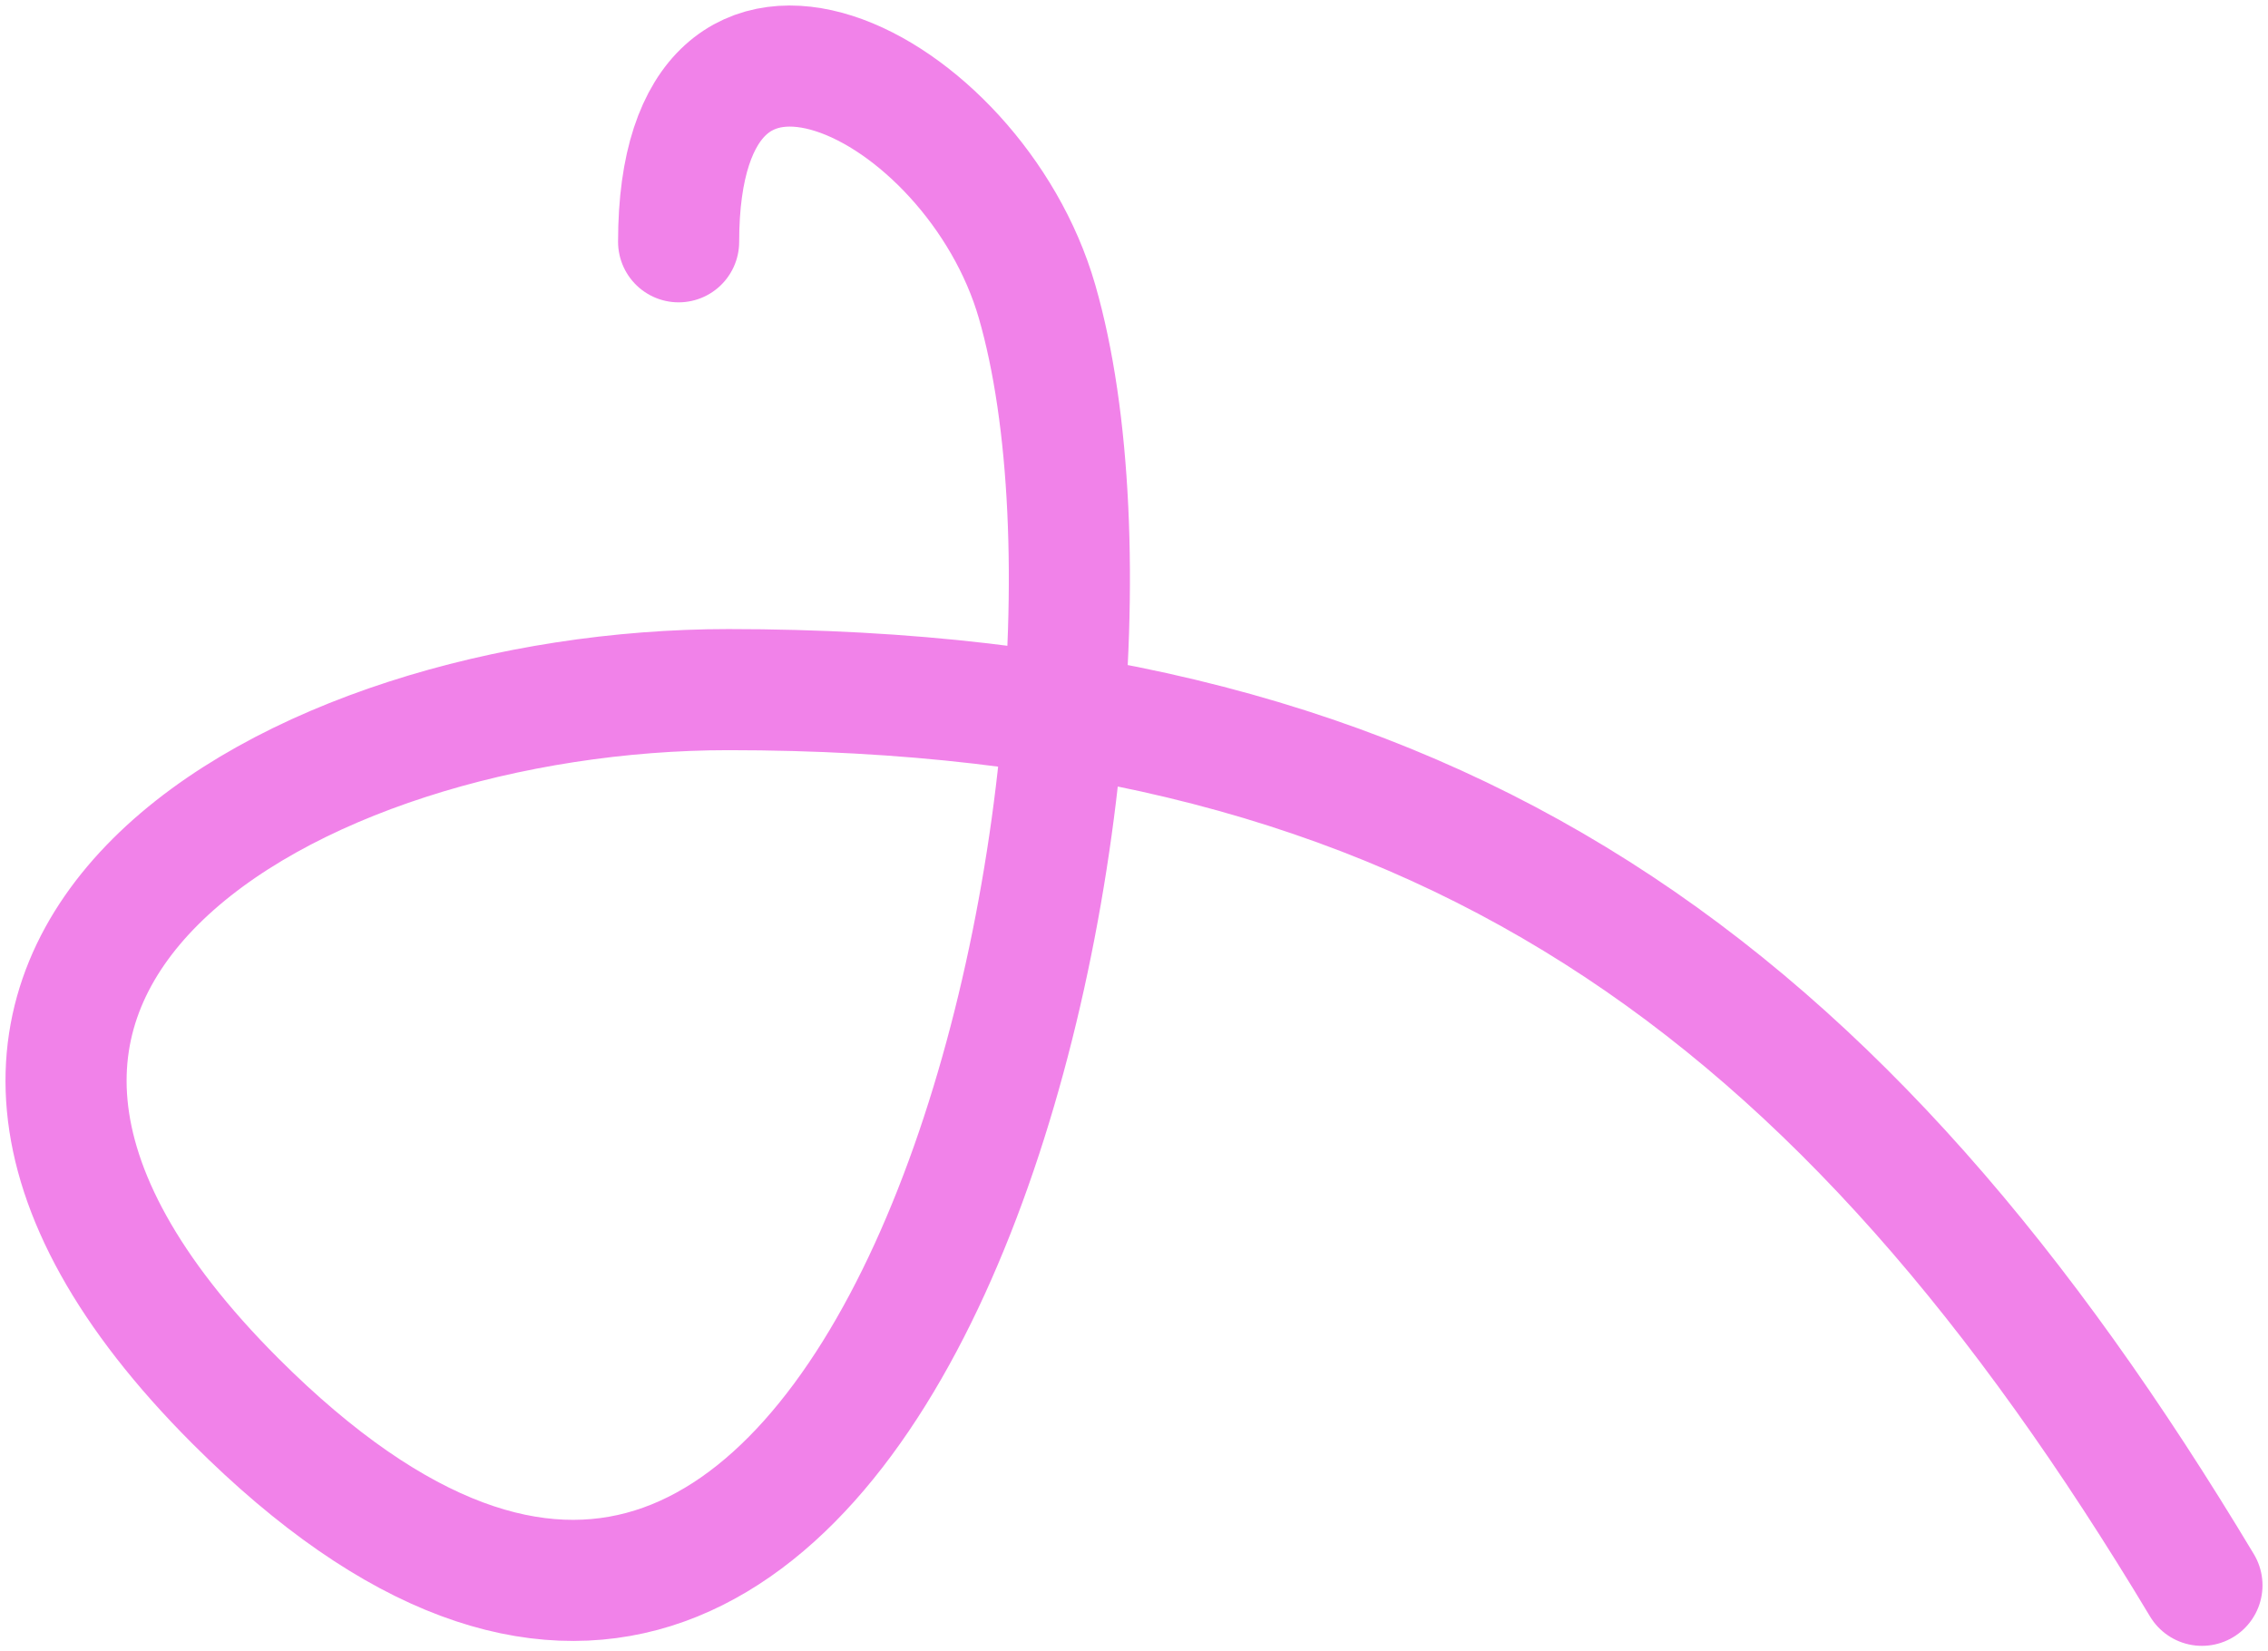 <?xml version="1.0" encoding="UTF-8"?> <svg xmlns="http://www.w3.org/2000/svg" width="206" height="150" viewBox="0 0 206 150" fill="none"><path d="M61.638 21.963C61.638 -6.154 88.467 7.52 94.194 27.387C106.4 69.732 80.253 186.111 21.395 127.276C-18.306 87.591 26.804 62.642 66.16 62.642C130.756 62.642 167.322 89.557 200 144" stroke="#F182E9" stroke-width="11" stroke-linecap="round"></path></svg> 
